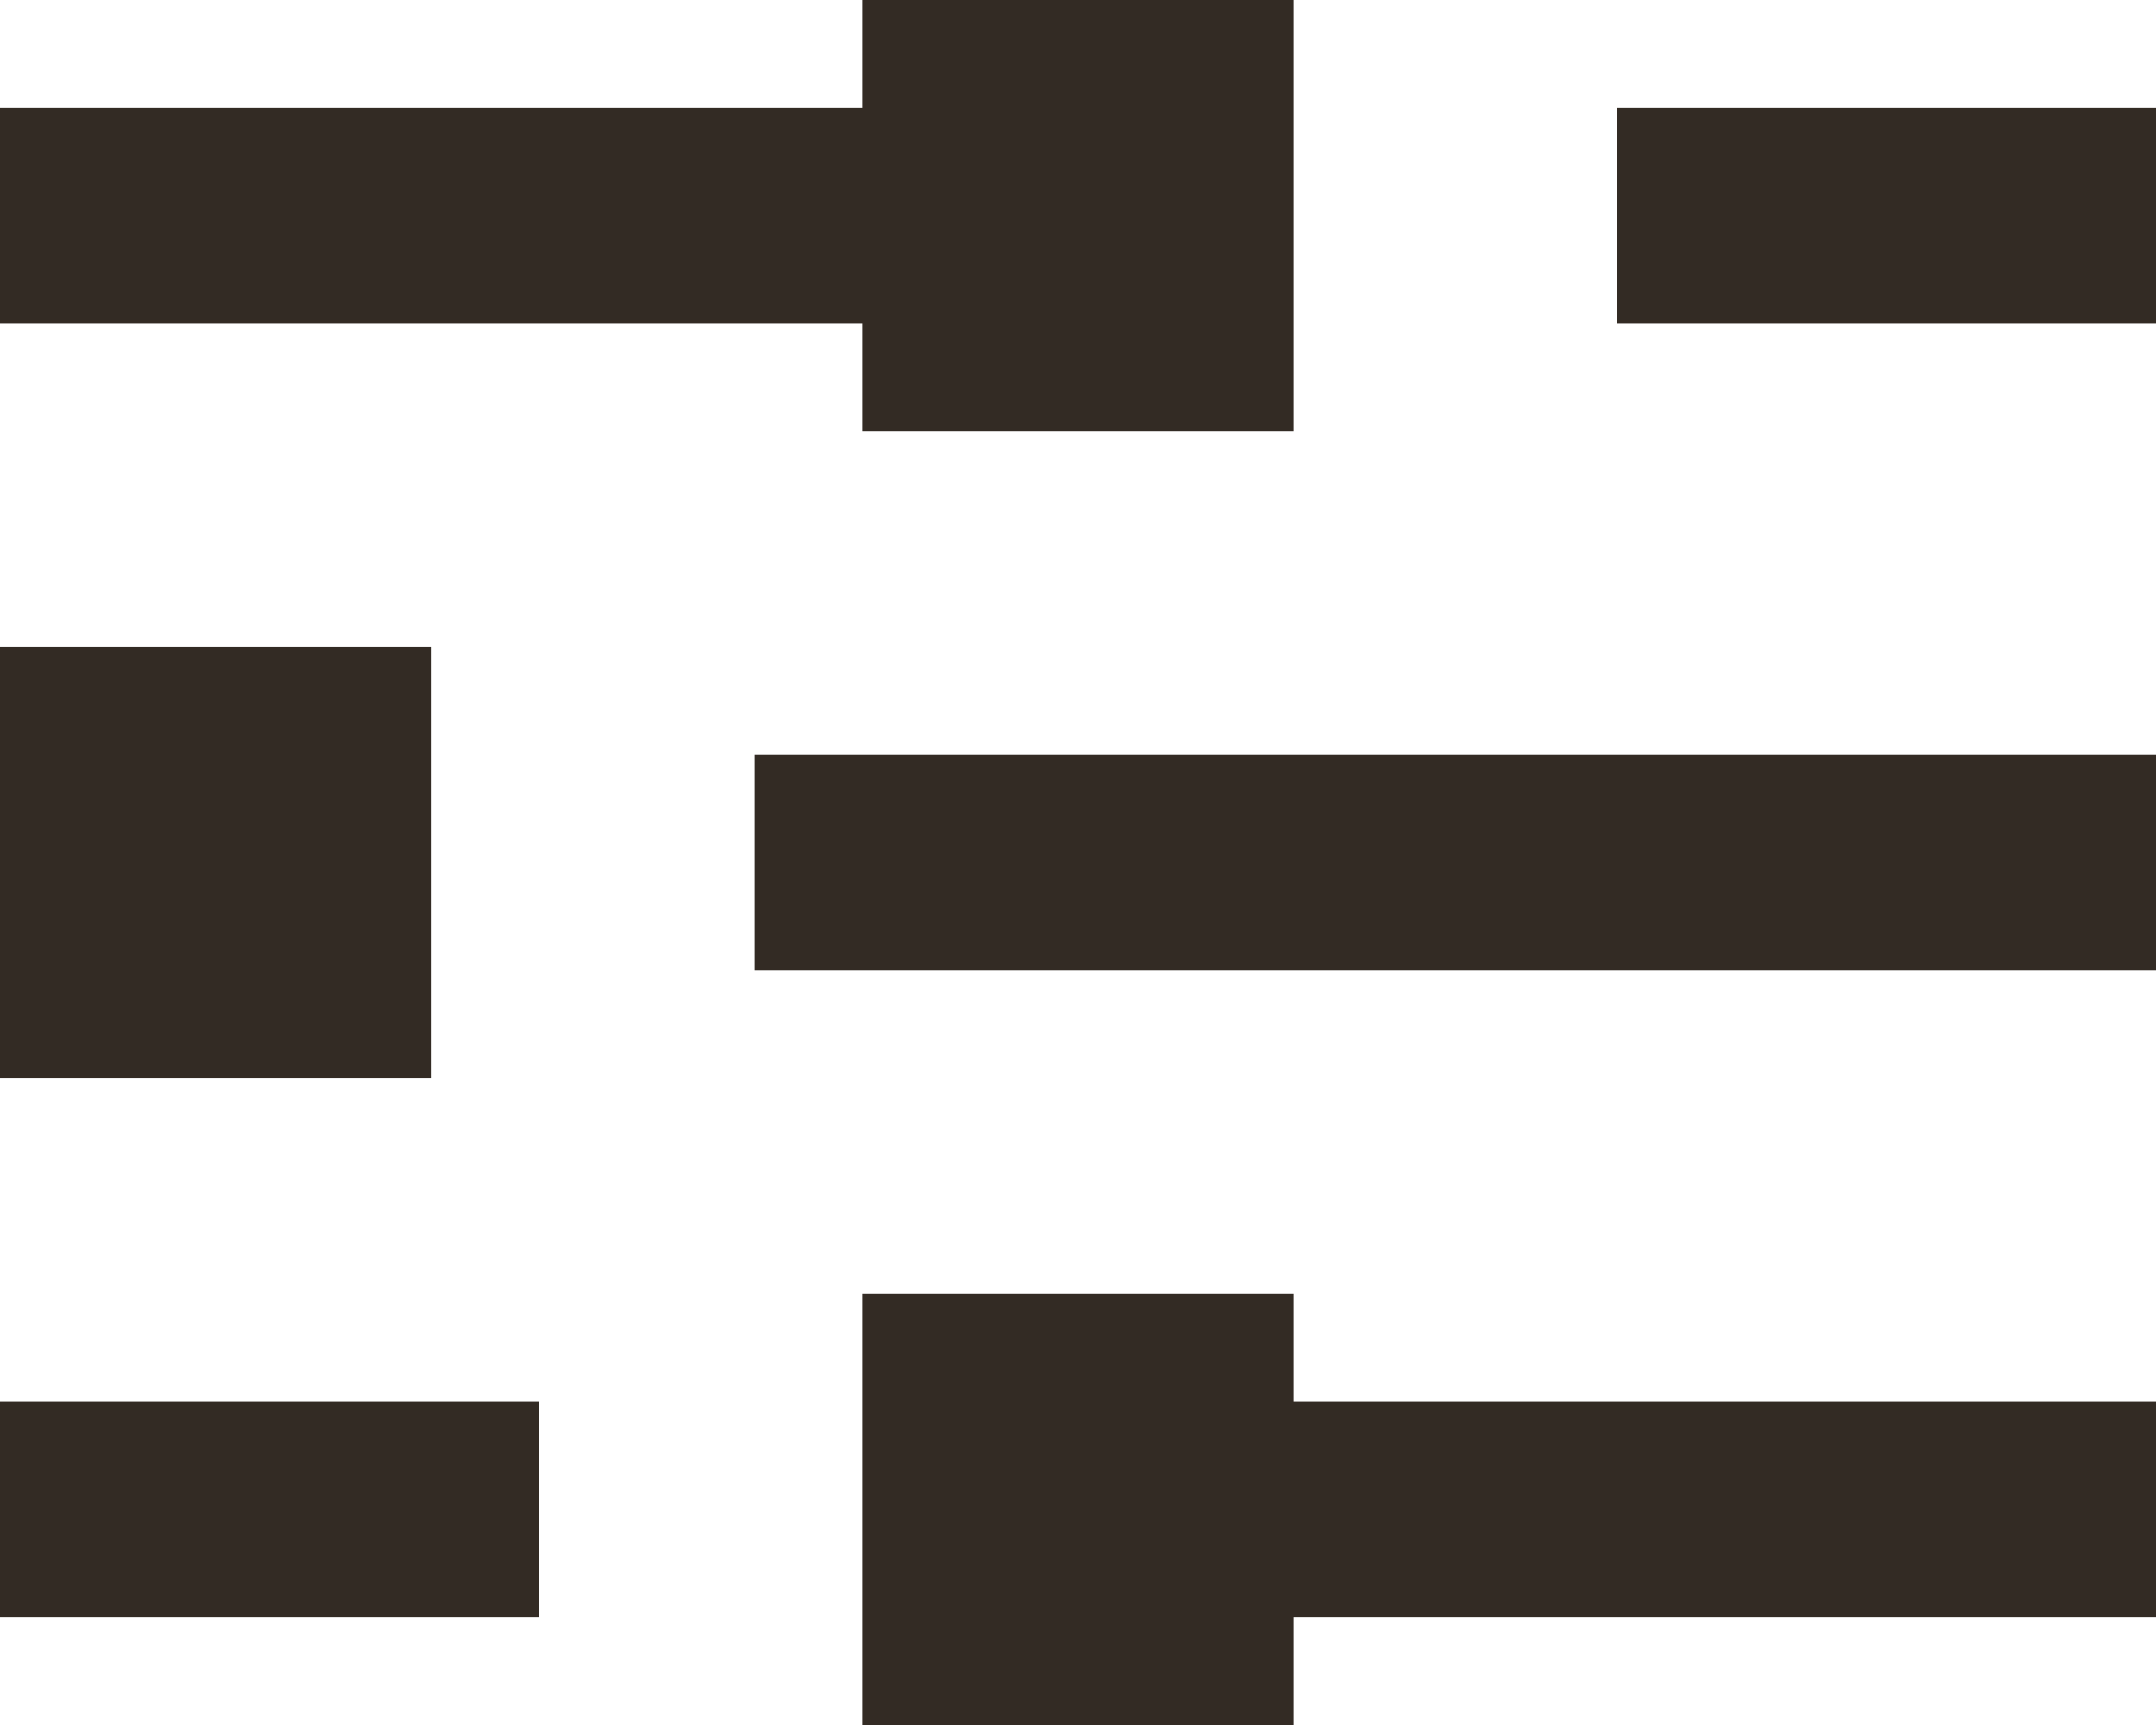 <svg width="20" height="16" viewBox="0 0 20 16" fill="none" xmlns="http://www.w3.org/2000/svg">
<g id="Custom Icon Filter">
<rect id="Rectangle 125" x="8" width="4" height="4" fill="#332B24"/>
<rect id="Rectangle 128" width="4" height="4" transform="matrix(-1 0 0 1 12 12)" fill="#332B24"/>
<rect id="Rectangle 127" y="6" width="4" height="4" fill="#332B24"/>
<line id="Line 48" y1="2" x2="10" y2="2" stroke="#332B24" stroke-width="2"/>
<line id="Line 51" y1="-1" x2="10" y2="-1" transform="matrix(-1 0 0 1 20 15)" stroke="#332B24" stroke-width="2"/>
<line id="Line 50" x1="7" y1="8" x2="20" y2="8" stroke="#332B24" stroke-width="2"/>
<line id="Line 49" x1="15" y1="2" x2="20" y2="2" stroke="#332B24" stroke-width="2"/>
<line id="Line 52" y1="-1" x2="5" y2="-1" transform="matrix(-1 8.74228e-08 8.74228e-08 1 5 15)" stroke="#332B24" stroke-width="2"/>
</g>
</svg>

